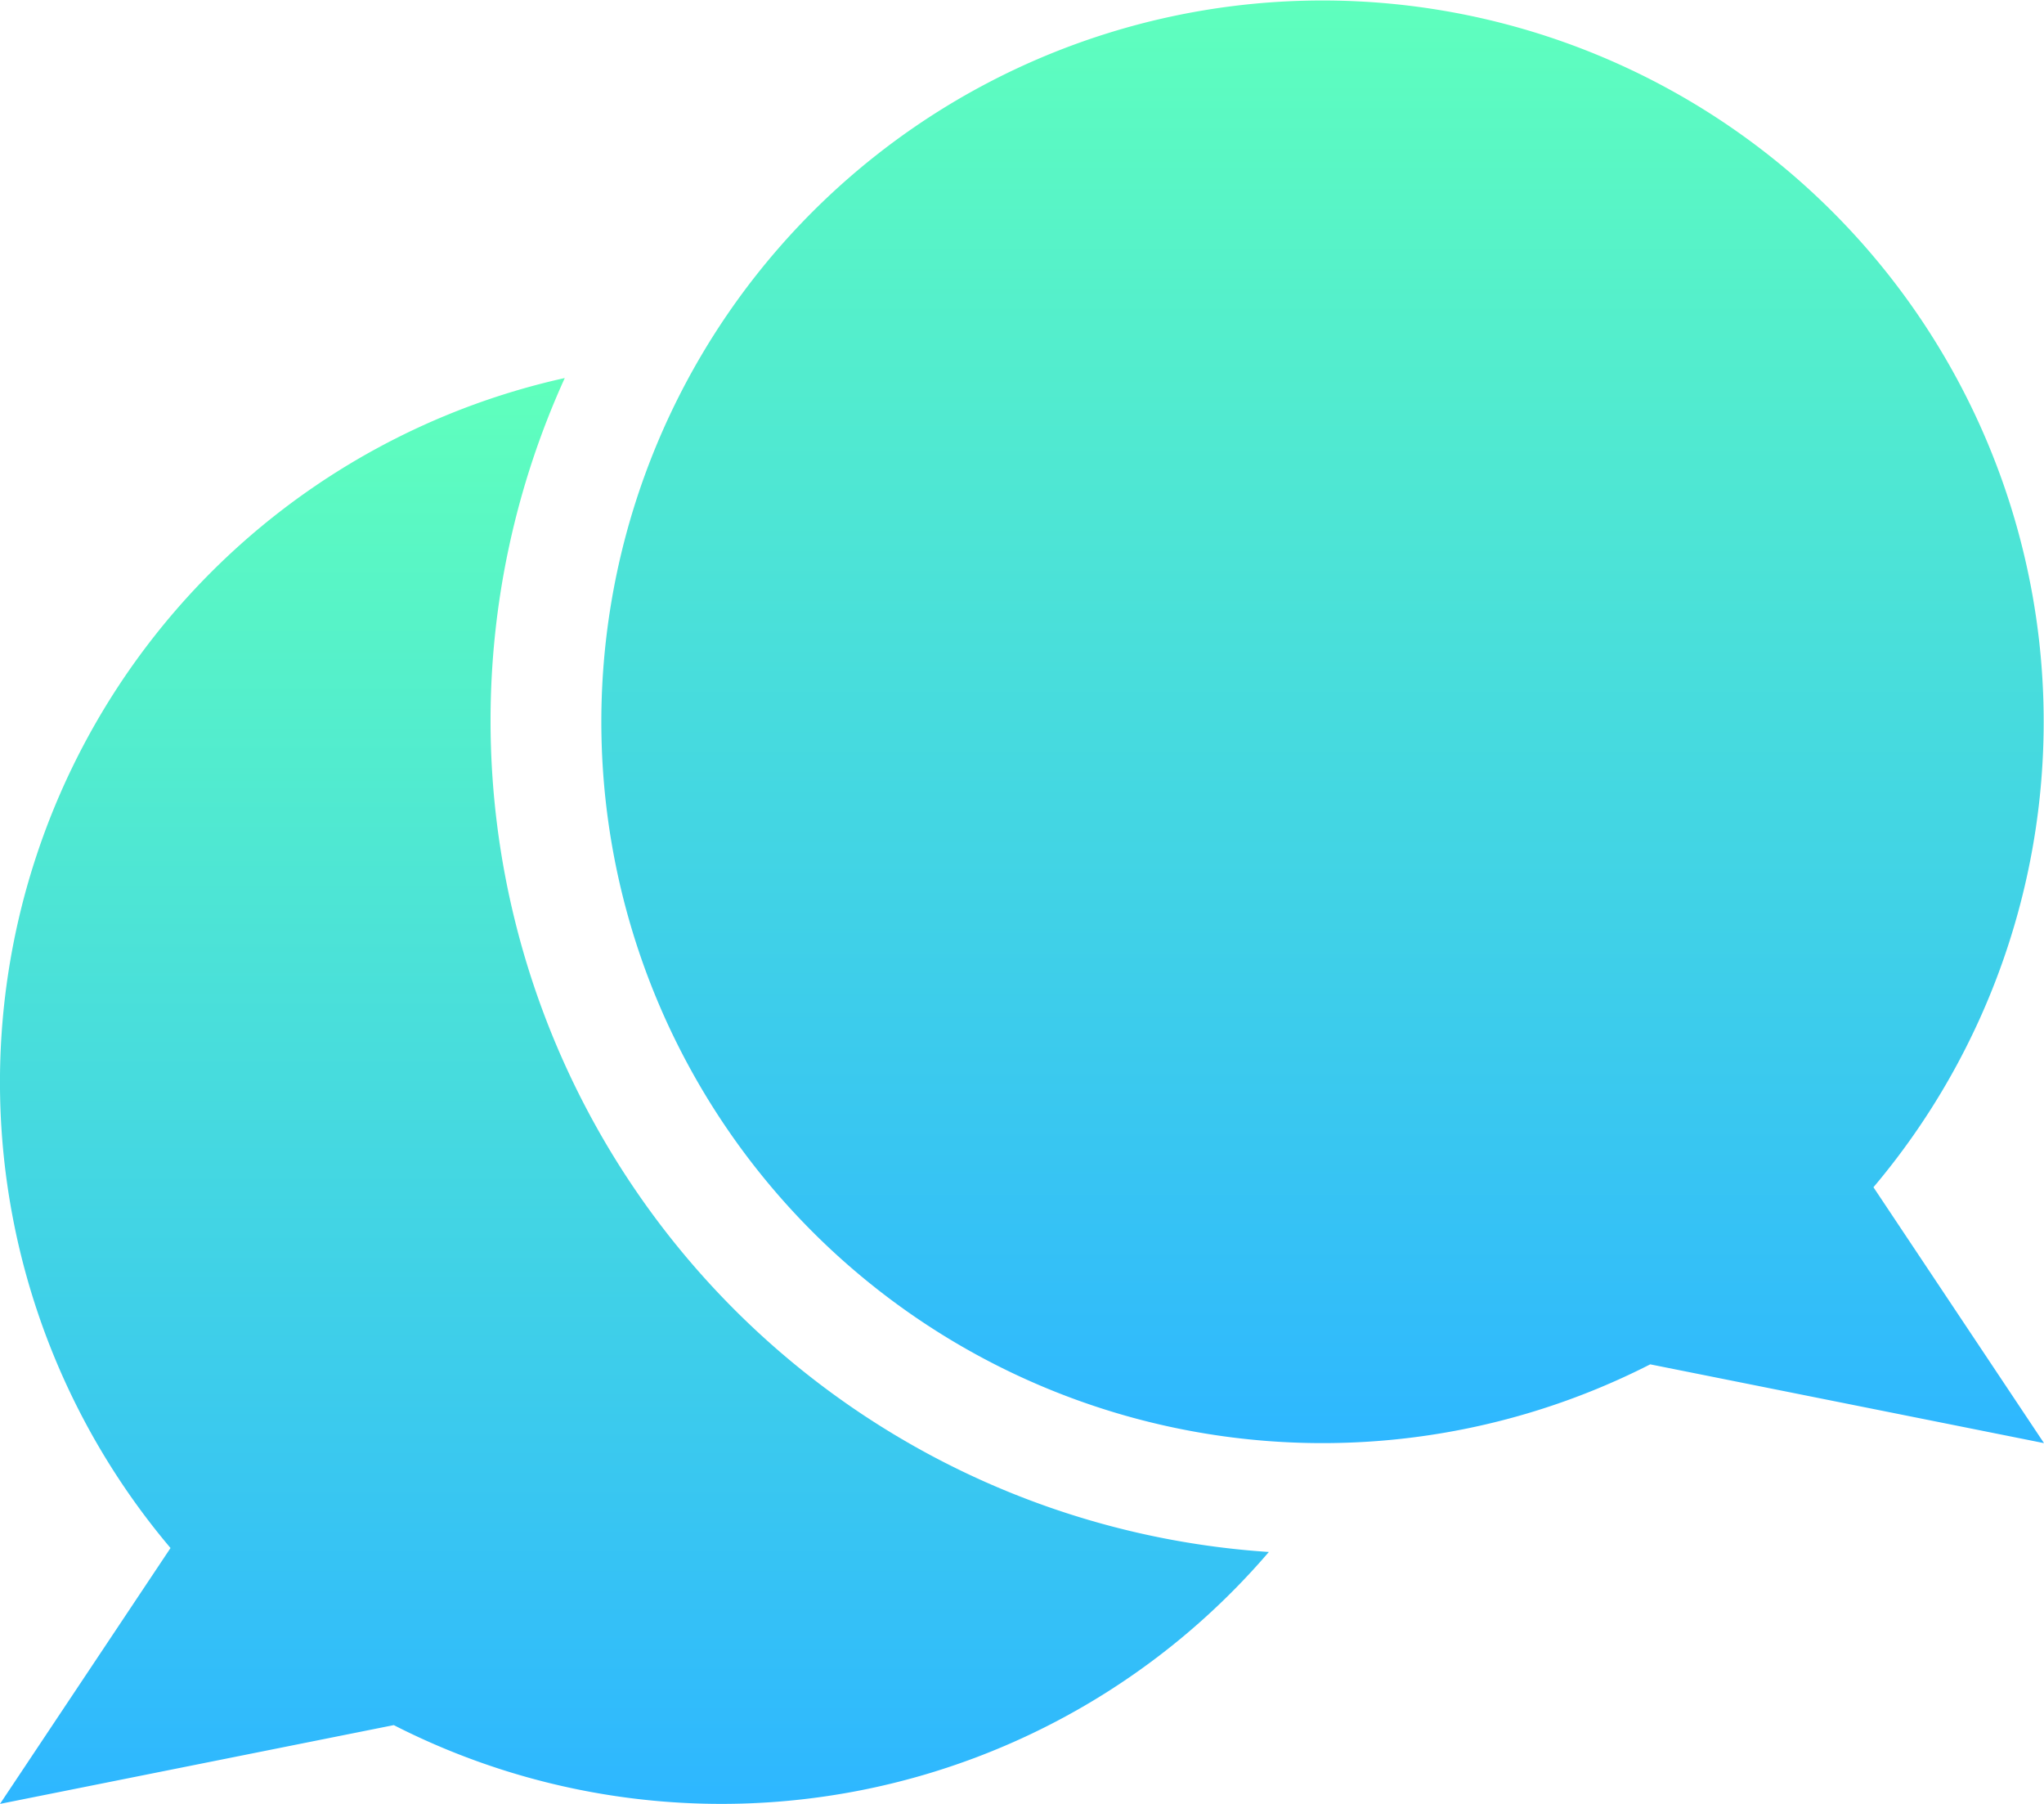 <svg xmlns="http://www.w3.org/2000/svg" xmlns:xlink="http://www.w3.org/1999/xlink" width="151.456" height="133.637" viewBox="0 0 151.456 133.637"><defs><linearGradient id="a" x1="0.5" x2="0.5" y2="1" gradientUnits="objectBoundingBox"><stop offset="0" stop-color="#5fffbd"/><stop offset="1" stop-color="#2eb7ff"/></linearGradient><clipPath id="b"><rect width="151.456" height="133.637" fill="url(#a)"/></clipPath></defs><g clip-path="url(#b)"><path d="M36.349,64.743a61.3,61.3,0,0,1,5.5-25.45,53.438,53.438,0,0,0-29.214,86.676L0,144.925l29.178-5.836a53.415,53.415,0,0,0,64.841-12.827,61.729,61.729,0,0,1-57.67-61.519" transform="translate(0 -11.288)" fill="url(#a)"/><path d="M156.773,87.954a53.437,53.437,0,1,0-16.541,13.12l29.178,5.836Z" transform="translate(-17.954)" fill="url(#a)"/></g></svg>
